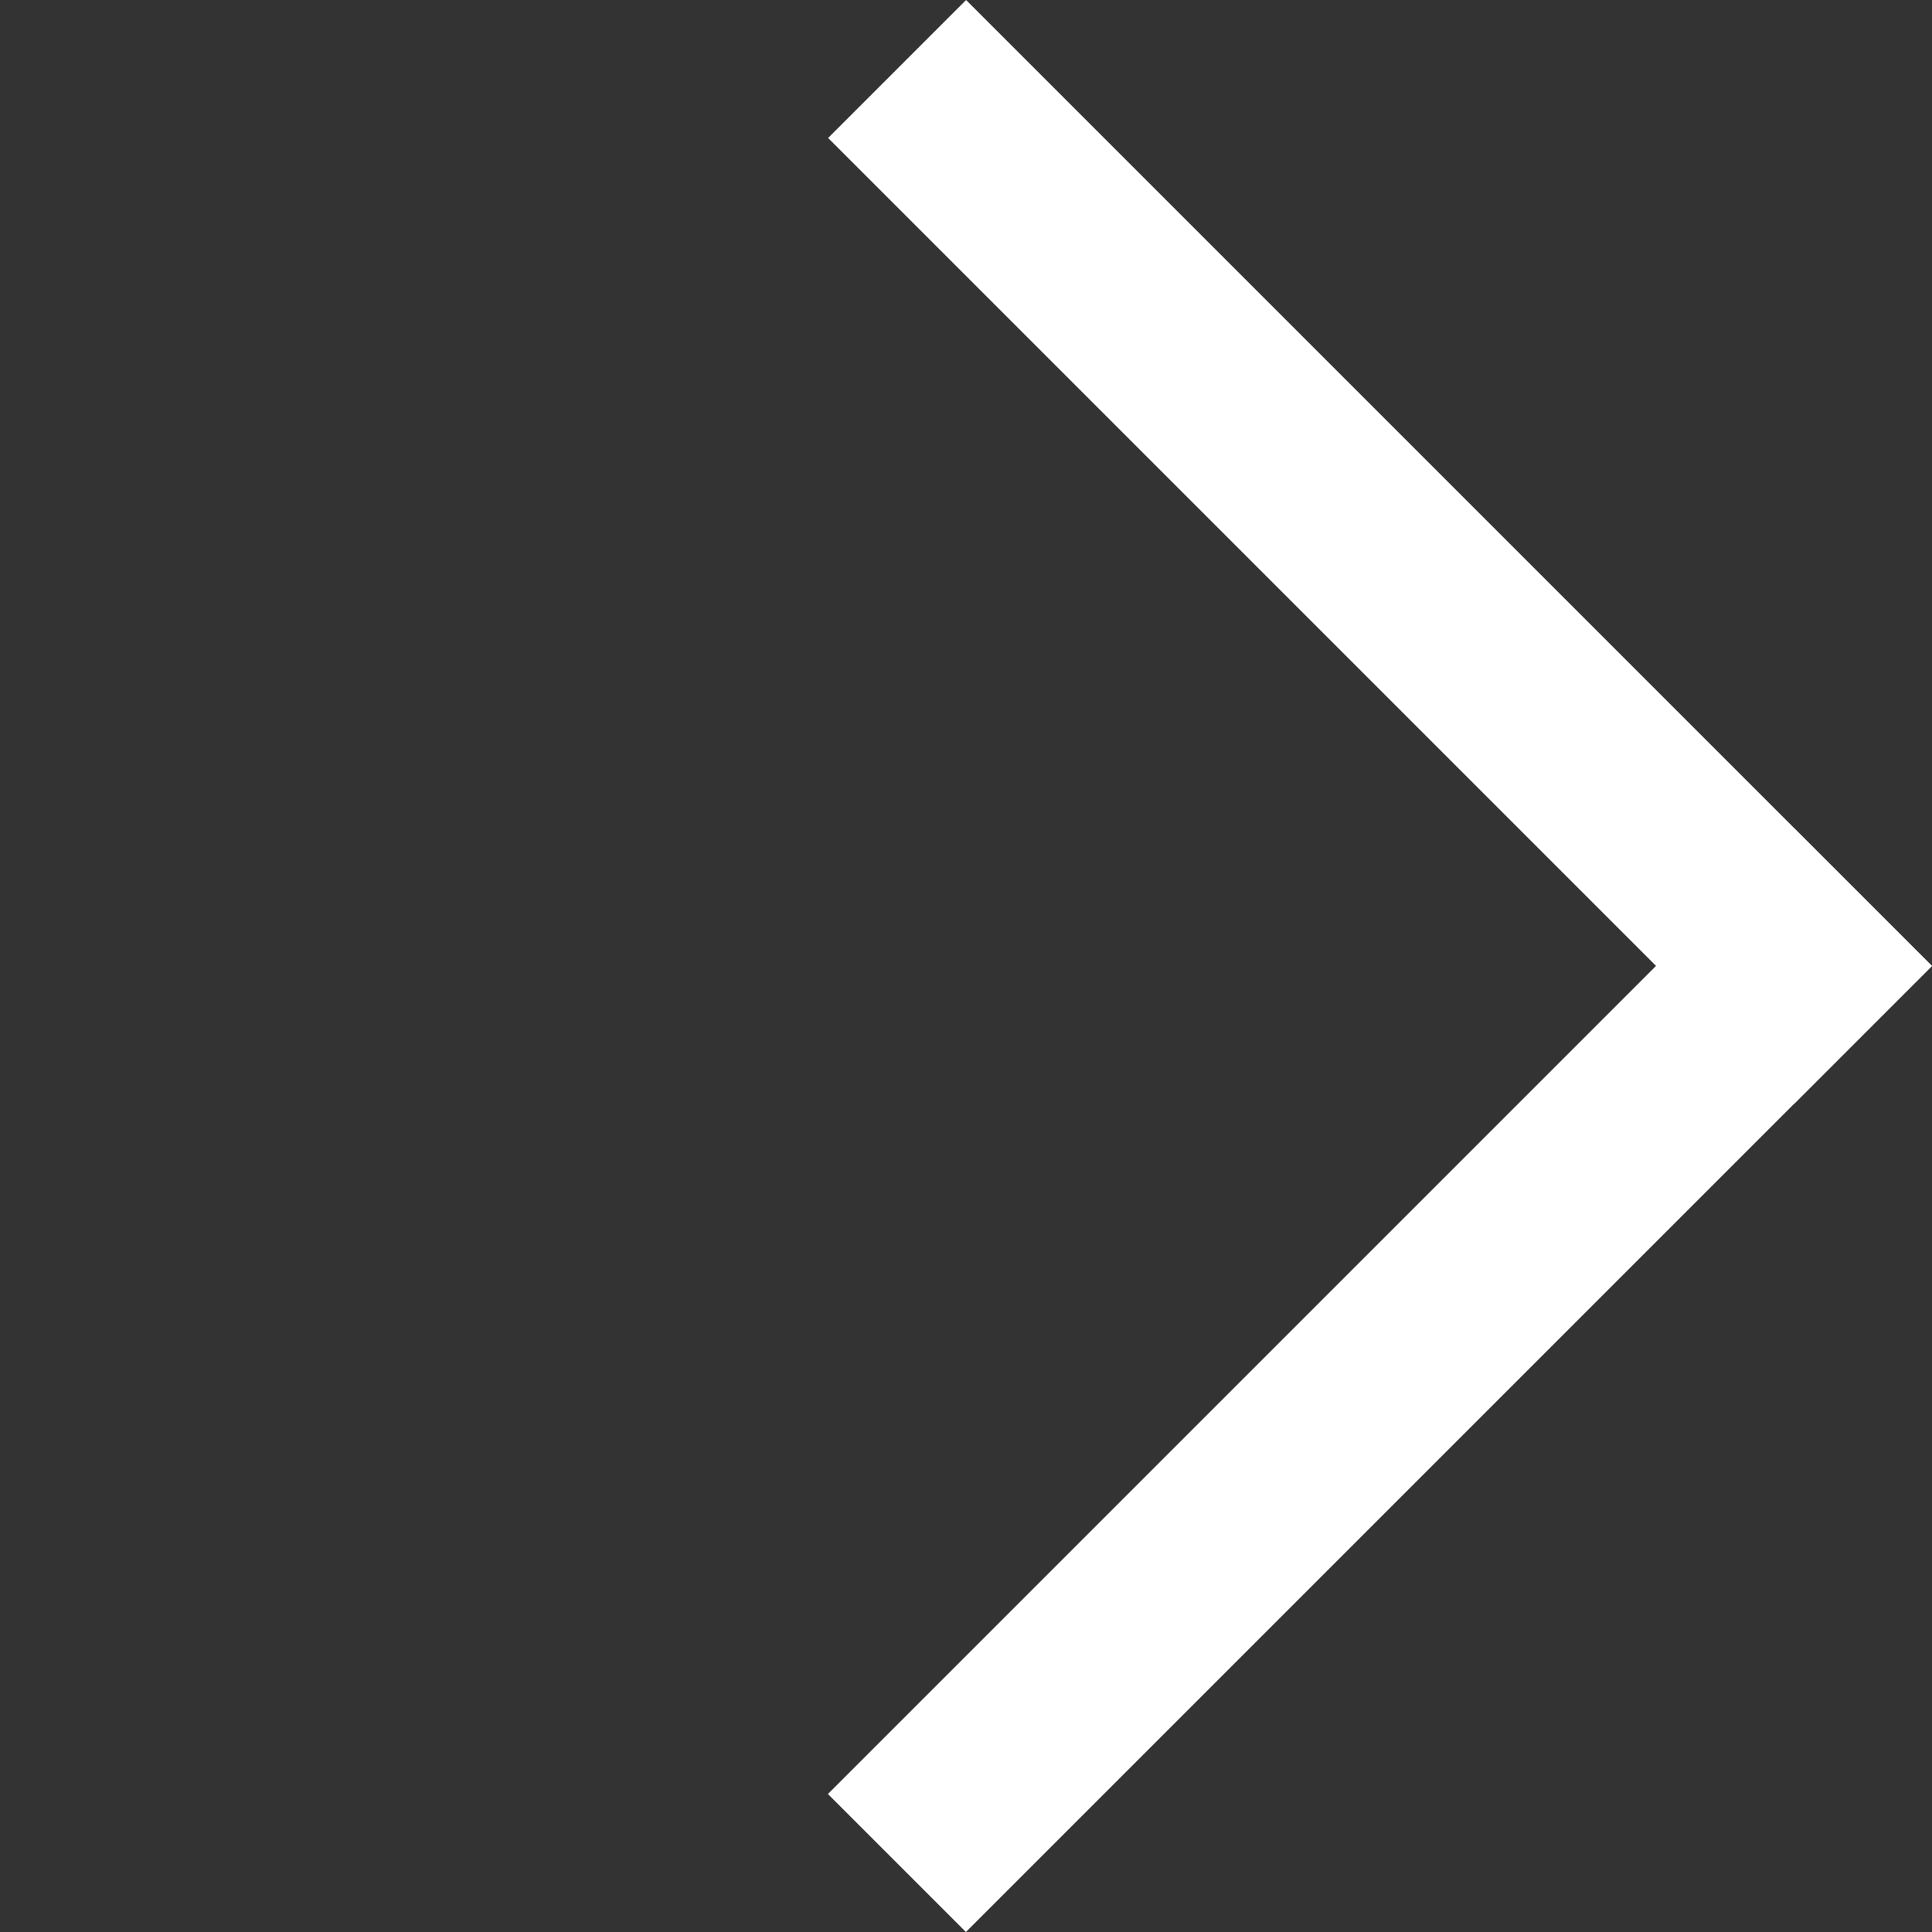 <svg width="9.899" height="9.899" viewBox="0 0 9.899 9.899" fill="none" xmlns="http://www.w3.org/2000/svg" xmlns:xlink="http://www.w3.org/1999/xlink">
	<rect x="0" y="0" width="9.899" height="9.899" fill="#333333" stroke="none"/>
	<desc>
			Created with Pixso.
	</desc>
	<defs/>
	<rect id="Rectangle 1" width="1" height="7" transform="matrix(-0.707 0.707 0.707 0.707 4.95 0)" fill="#FFFFFF" fill-opacity="1"/>
	<rect id="Rectangle 2" width="1" height="7" transform="matrix(0.707 0.707 0.707 -0.707 4.242 9.192)" fill="#FFFFFF" fill-opacity="1"/>
</svg>
